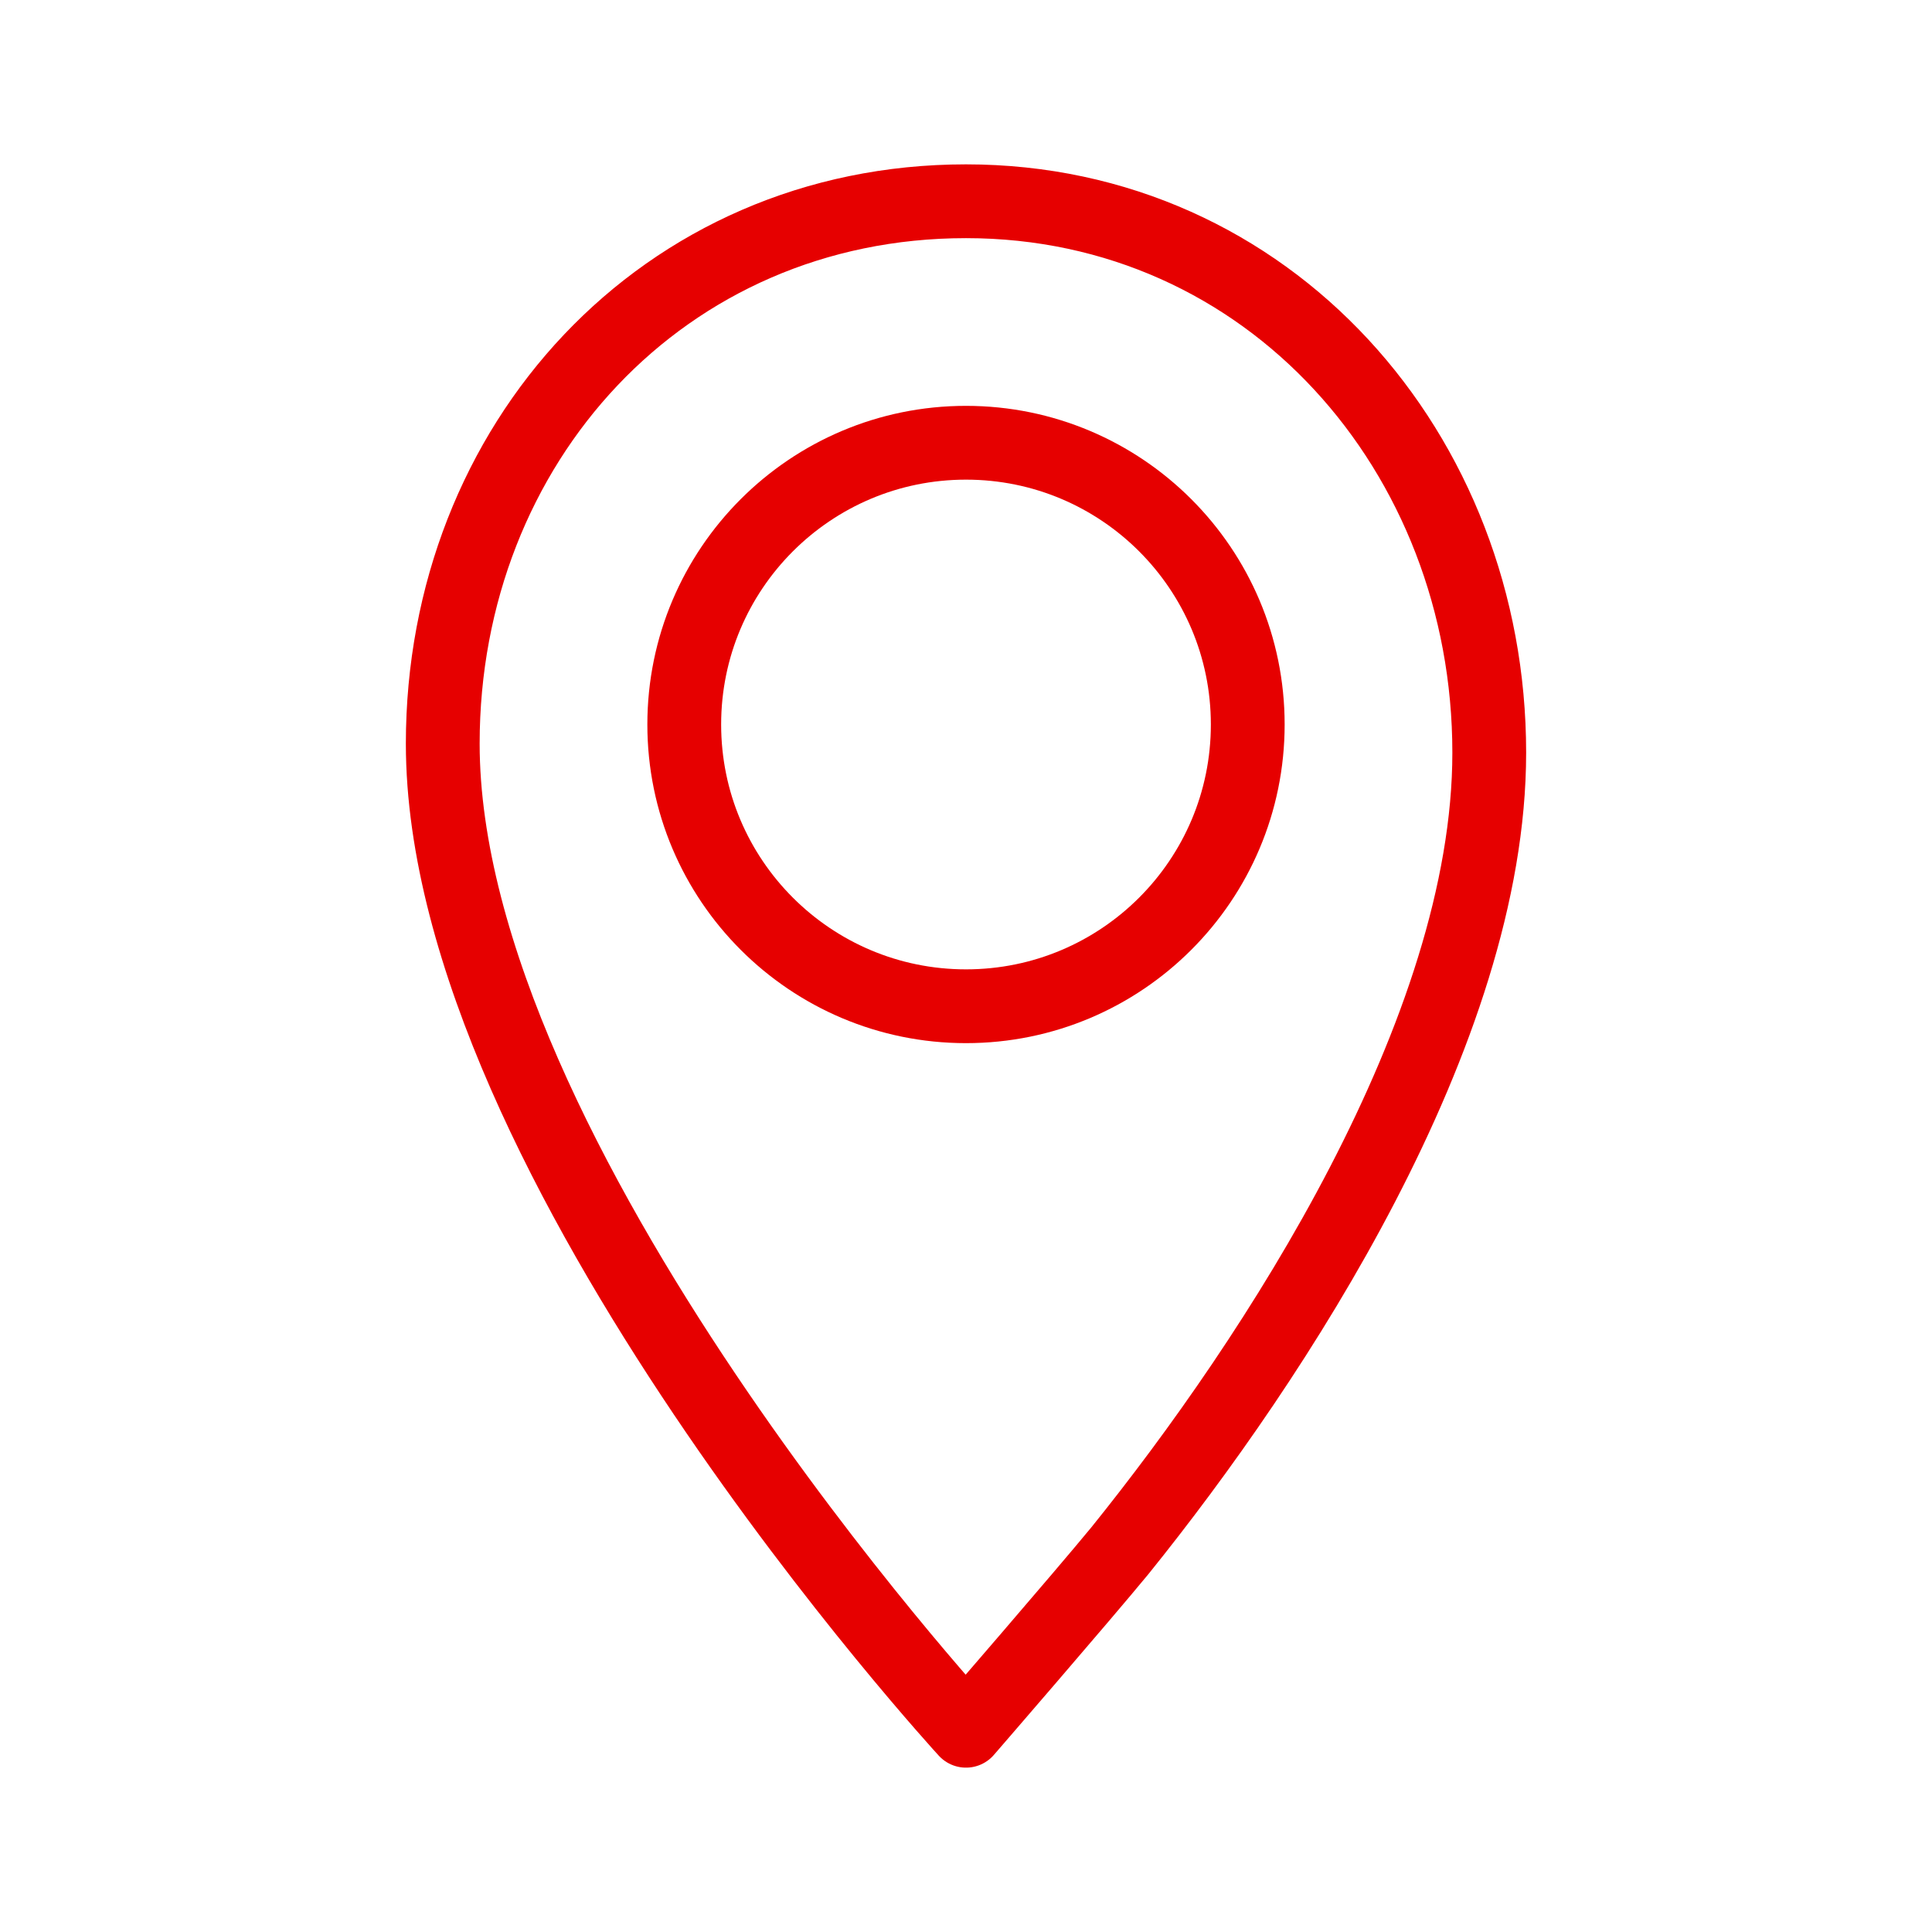 <?xml version="1.0" encoding="utf-8"?>
<!-- Generator: Adobe Illustrator 26.0.3, SVG Export Plug-In . SVG Version: 6.00 Build 0)  -->
<svg version="1.1" id="Layer_1" xmlns="http://www.w3.org/2000/svg" xmlns:xlink="http://www.w3.org/1999/xlink" x="0px" y="0px"
	 viewBox="0 0 192 192" style="enable-background:new 0 0 192 192;" xml:space="preserve">
<style type="text/css">
	.st0{fill:none;stroke:#E60000;stroke-width:7.333;stroke-linecap:round;}
	.st1{fill:none;stroke:#E60000;stroke-width:7.333;stroke-linecap:round;stroke-linejoin:round;}
	.st2{fill:none;}
</style>
<g id="Group_00000151508515247198559710000017157247457922831759_" transform="translate(96, 0)">
	<g id="_xD83C__xDFA8_Colour_00000016772222658897825780000014440037697152804249_" transform="translate(-0, -0)">
		<circle id="c6612bca-517f-420c-ac01-e00518df26e1" class="st0" cx="0" cy="72" r="28"/>
		<path id="Path_00000178911409470454805870000006845634708632993983_" class="st1" d="M15.3,154.1C30.7,135,52,102.5,52,74.8
			C52,45,30.1,20,0,20s-52,24.1-52,53.9C-52,115.4,0,172,0,172S11.6,158.6,15.3,154.1z"/>
		<rect id="Rectangle_00000173842481091120682350000010223325778318307461_" x="-96" class="st2" width="192" height="192"/>
	</g>
</g>
</svg>
